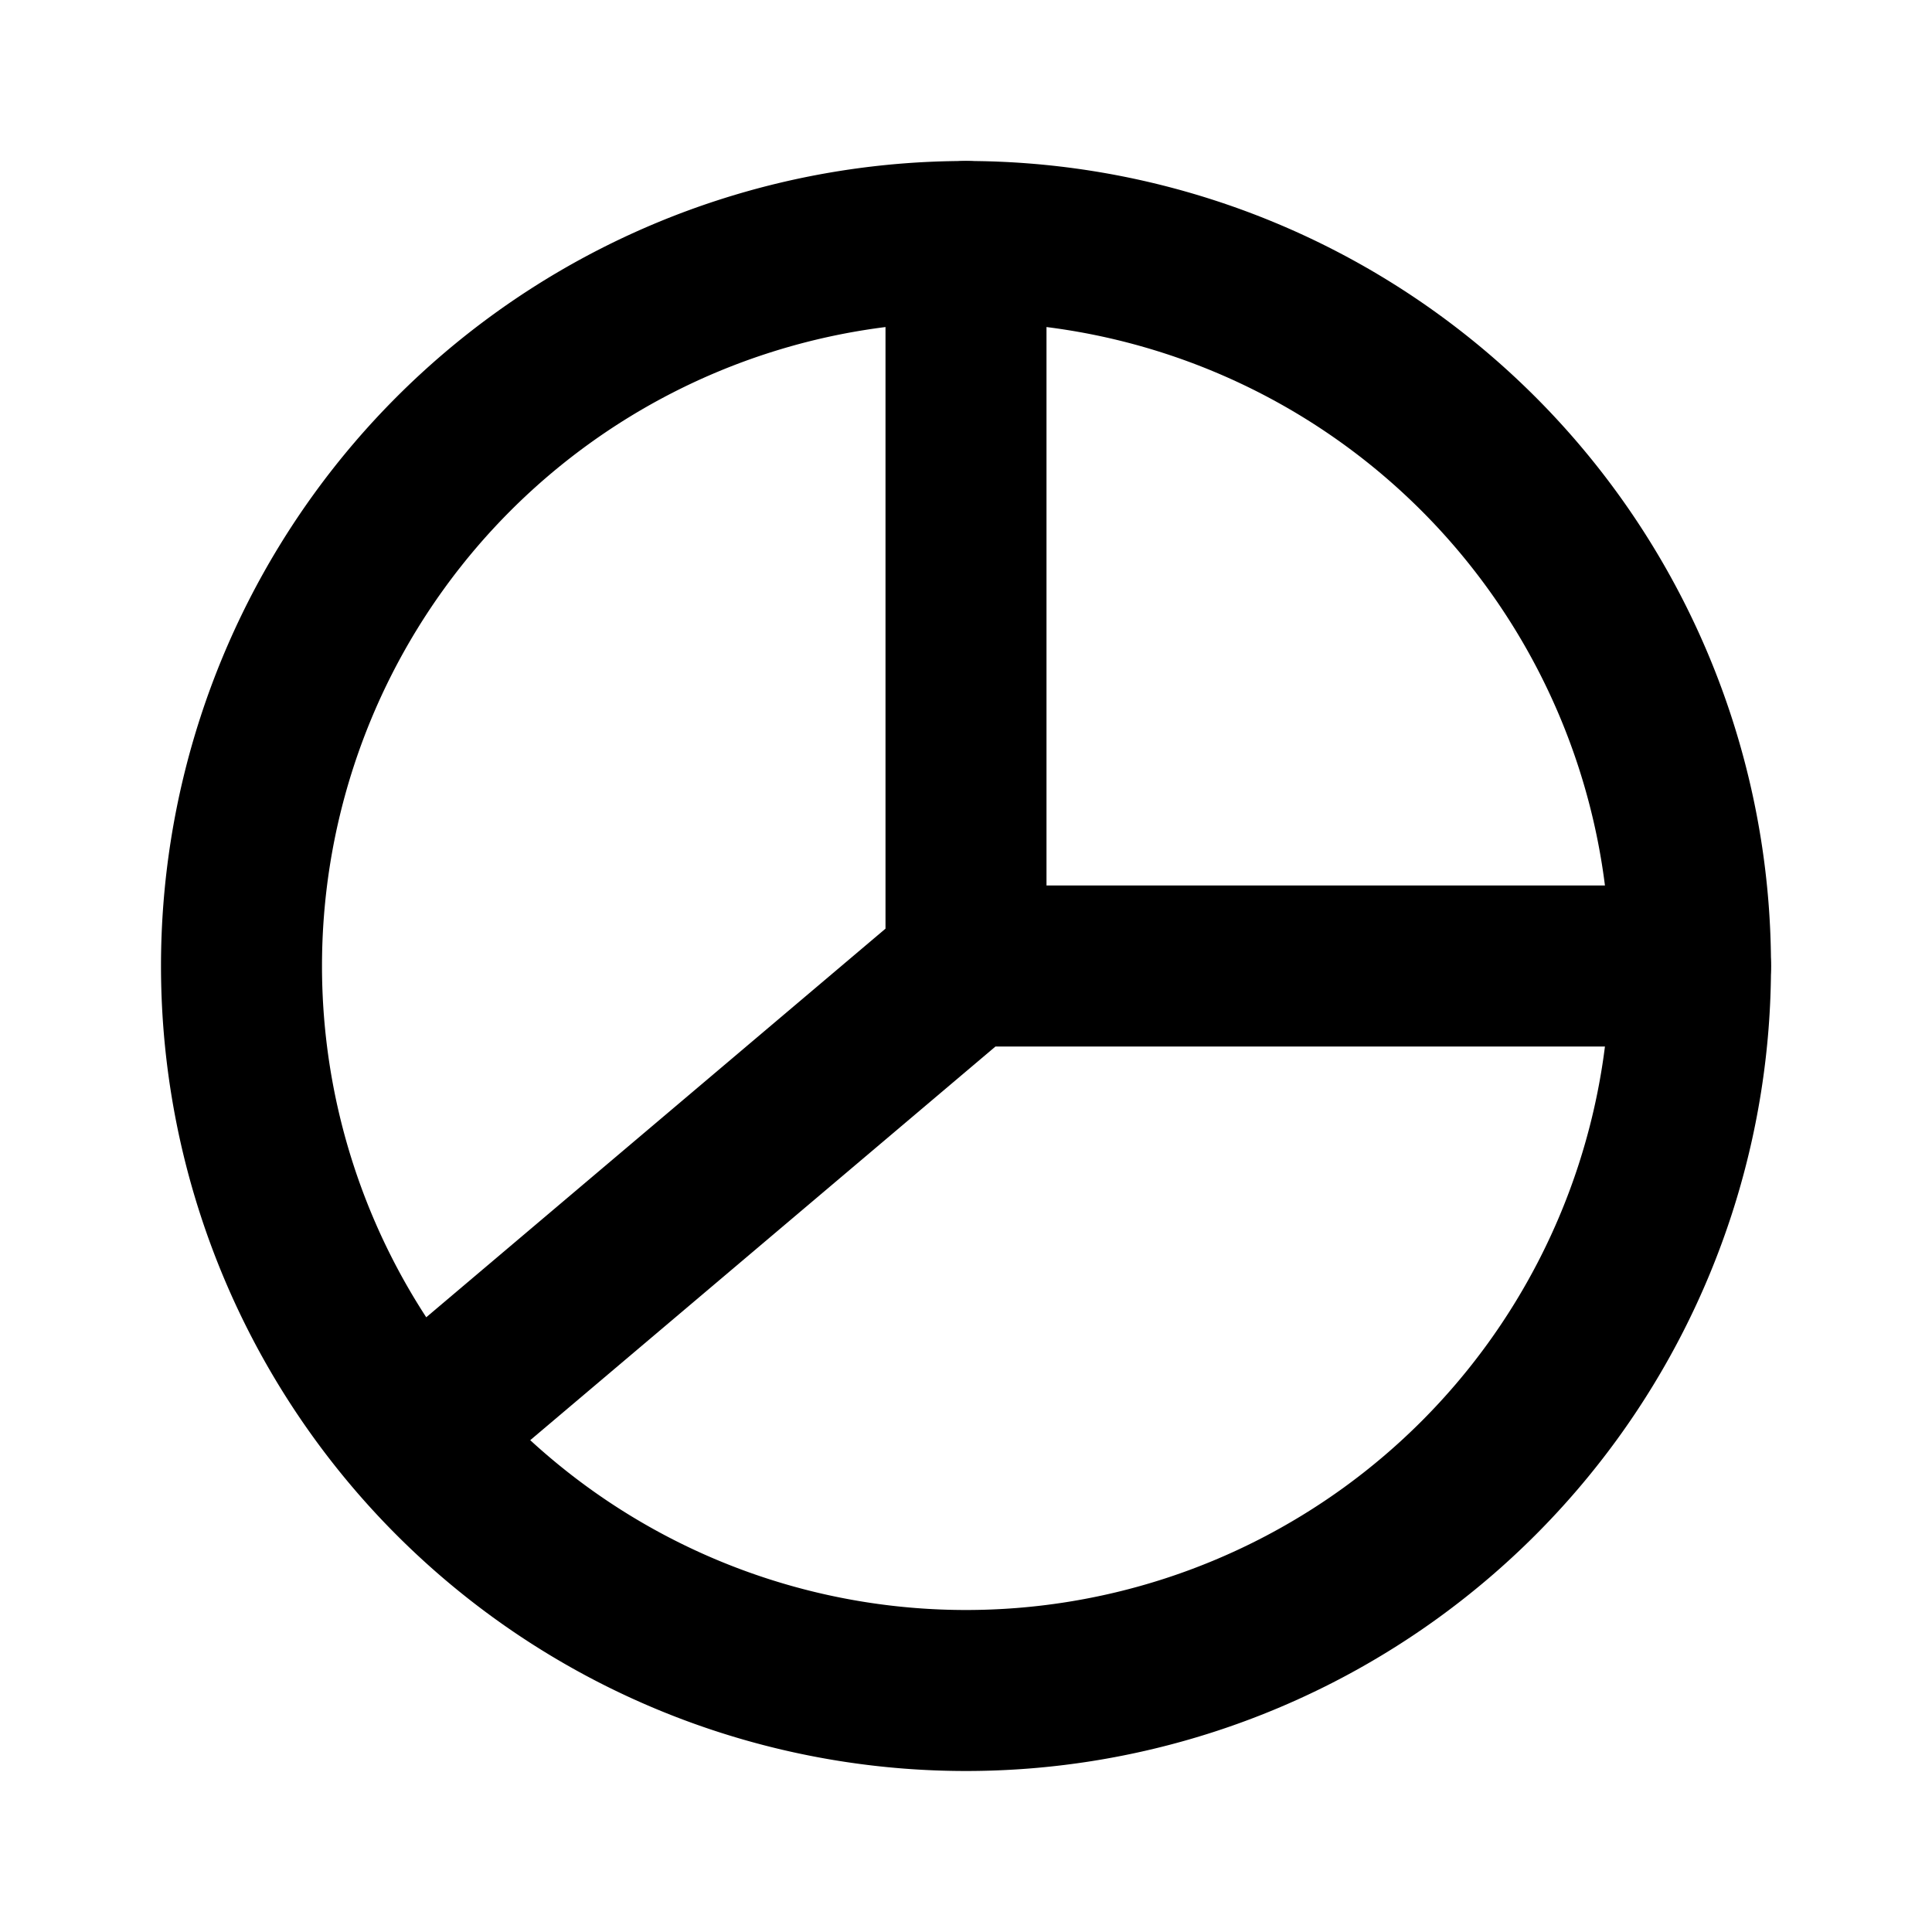 <?xml version="1.0" encoding="utf-8"?>
<!-- Generator: www.svgicons.com -->
<svg xmlns="http://www.w3.org/2000/svg" width="800" height="800" viewBox="0 0 24 24">
<g fill="none" stroke="currentColor" stroke-linecap="round" stroke-linejoin="round" stroke-width="2"><path d="m12 12l-6.5 5.5M12 3v9h9"/><path d="M3 12a9 9 0 1 0 18 0a9 9 0 1 0-18 0"/></g>
</svg>